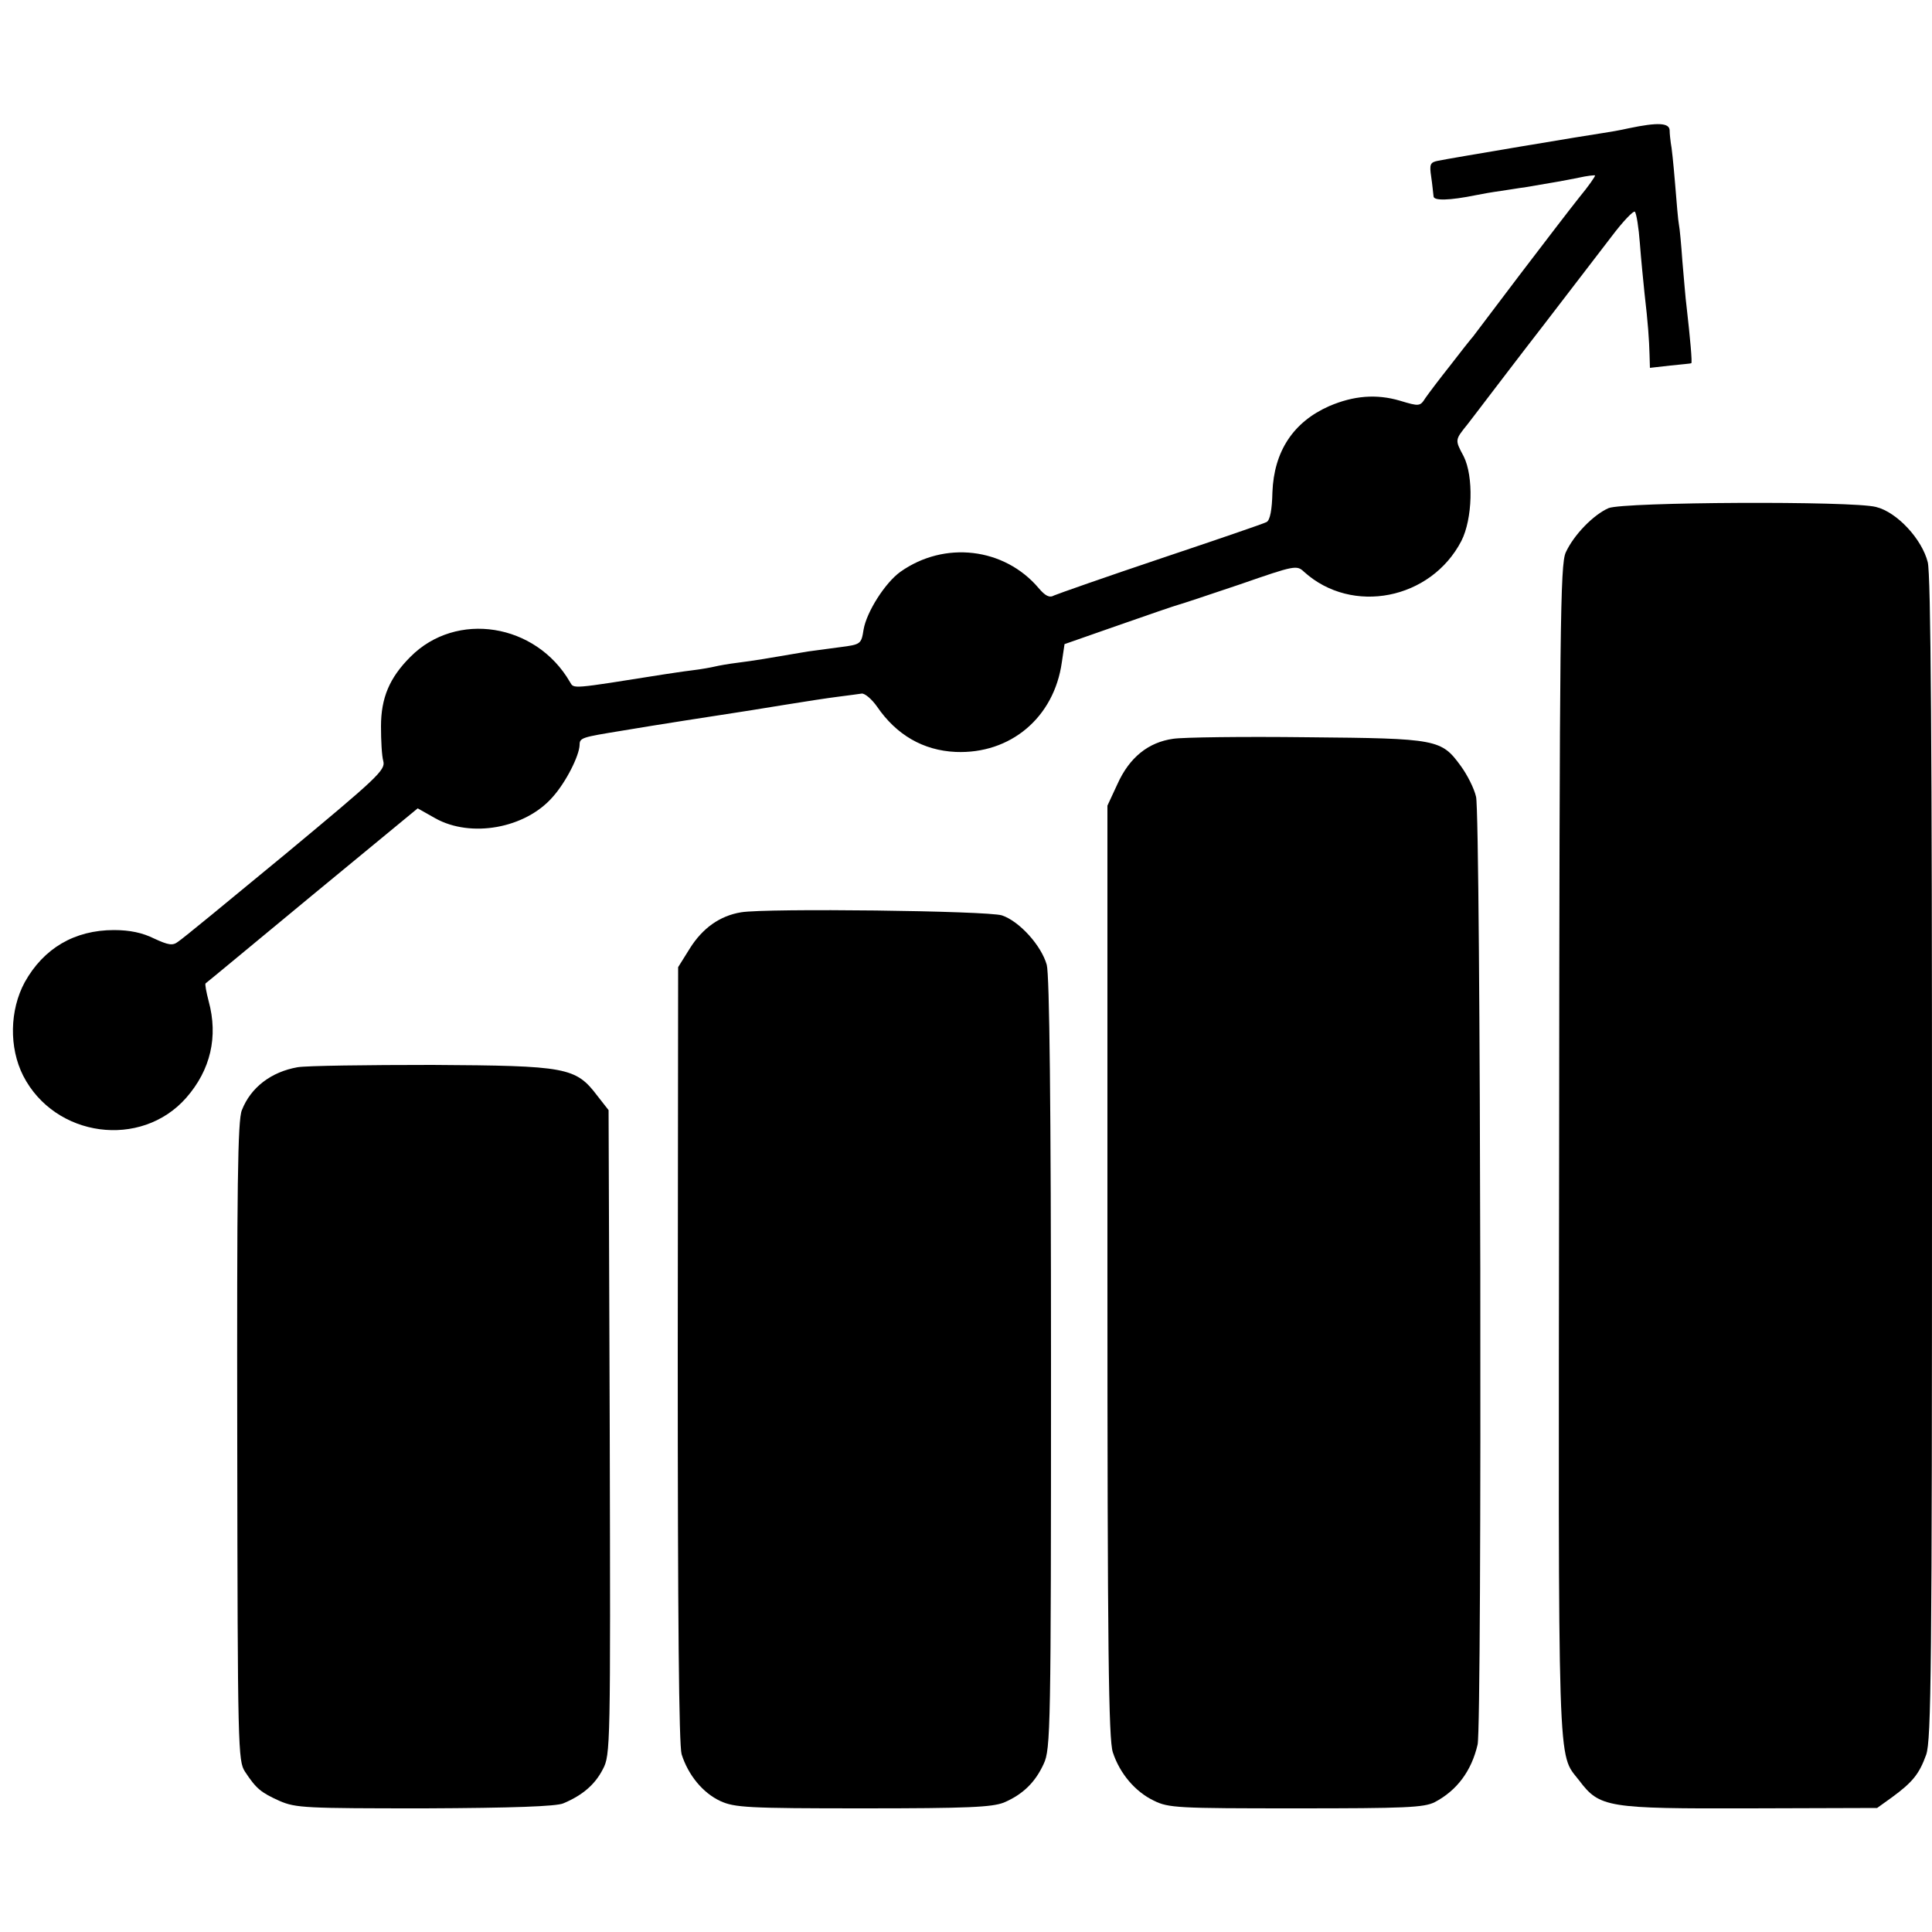 <?xml version="1.0" standalone="no"?>
<!DOCTYPE svg PUBLIC "-//W3C//DTD SVG 20010904//EN"
 "http://www.w3.org/TR/2001/REC-SVG-20010904/DTD/svg10.dtd">
<svg version="1.0" xmlns="http://www.w3.org/2000/svg"
 width="500pt" height="500pt" viewBox="0 0 500 500"
 preserveAspectRatio="xMidYMid meet">
<g transform="translate(0,500) scale(0.1,-0.1)"
fill="#000000" stroke="none">
<path d="M4215 4668 c-22 -5 -51 -10 -65 -12 -36 -5 -400 -66 -428 -72 -21 -4
-23 -9 -18 -42 3 -20 5 -43 6 -50 0 -12 41 -11 110 3 14 3 43 8 65 11 22 3 49
8 60 9 78 13 105 18 140 25 22 5 41 7 43 6 1 -2 -17 -28 -41 -57 -24 -30 -92
-119 -153 -199 -60 -79 -114 -151 -121 -160 -7 -8 -34 -42 -60 -76 -27 -34
-55 -71 -64 -84 -14 -22 -16 -22 -66 -7 -61 18 -120 13 -183 -14 -93 -41 -143
-117 -147 -223 -1 -45 -6 -72 -15 -77 -7 -4 -130 -46 -273 -94 -143 -48 -268
-92 -277 -96 -12 -7 -23 -1 -40 19 -89 105 -244 123 -358 42 -39 -28 -87 -103
-95 -149 -6 -38 -7 -39 -62 -46 -30 -4 -67 -9 -82 -11 -105 -18 -141 -24 -181
-29 -25 -3 -52 -8 -60 -10 -8 -2 -35 -7 -60 -10 -25 -3 -56 -8 -70 -10 -246
-39 -234 -38 -245 -20 -88 152 -294 185 -413 65 -54 -54 -76 -106 -76 -180 0
-36 2 -76 6 -90 6 -23 -16 -43 -253 -240 -143 -118 -268 -221 -278 -227 -14
-11 -25 -9 -62 8 -30 15 -63 22 -104 22 -102 0 -182 -47 -231 -135 -39 -72
-41 -169 -4 -242 82 -160 305 -190 422 -57 63 72 83 158 58 250 -6 23 -10 44
-8 46 2 1 126 104 276 228 l273 225 46 -26 c92 -51 232 -26 303 55 35 39 69
107 70 135 0 19 6 20 110 37 82 14 257 41 290 46 14 2 70 11 125 20 55 9 120
19 145 22 25 3 52 7 60 8 8 1 26 -14 40 -34 50 -73 119 -113 203 -117 142 -6
255 89 275 232 l7 47 140 49 c77 27 147 51 155 53 8 2 80 26 160 53 141 49
146 50 165 32 124 -112 328 -72 407 80 29 57 32 167 6 219 -23 43 -23 42 10
83 15 19 38 50 52 68 14 18 79 104 145 189 66 86 145 189 175 228 30 40 58 69
61 65 4 -4 10 -41 13 -82 3 -41 9 -99 12 -129 9 -77 12 -121 13 -159 l1 -34
53 6 c28 3 53 5 54 6 3 0 -3 66 -12 145 -3 22 -7 75 -11 119 -3 43 -7 86 -9
95 -2 9 -6 57 -10 107 -4 49 -9 96 -11 104 -1 8 -3 23 -3 33 -1 19 -30 21
-106 5z"/>
<path d="M4163 3685 c-39 -17 -90 -69 -111 -115 -14 -32 -16 -182 -17 -1550
-2 -1640 -5 -1554 52 -1628 53 -70 72 -73 442 -72 l329 1 39 28 c53 39 70 60
88 110 13 38 15 224 15 1543 0 1069 -3 1512 -11 1543 -15 60 -80 130 -134 143
-61 16 -653 13 -692 -3z"/>
<path d="M3036 3088 c-64 -9 -113 -48 -144 -117 l-26 -56 0 -1205 c0 -981 3
-1212 14 -1245 18 -55 58 -102 106 -125 38 -19 62 -20 368 -20 283 0 331 2
359 16 57 30 95 80 111 149 12 49 8 2409 -4 2453 -5 22 -23 57 -39 79 -51 70
-60 72 -398 75 -165 2 -322 0 -347 -4z"/>
<path d="M1918 2639 c-55 -9 -100 -41 -133 -94 l-30 -48 -1 -1001 c0 -682 3
-1012 10 -1036 17 -54 55 -100 100 -121 37 -17 71 -19 369 -19 273 0 334 3
365 15 49 21 81 52 103 100 18 38 19 89 19 1035 0 671 -4 1007 -11 1033 -14
50 -71 113 -116 128 -37 12 -608 19 -675 8z"/>
<path d="M770 2238 c-68 -12 -121 -52 -144 -111 -11 -25 -13 -199 -12 -857 1
-798 2 -827 20 -855 29 -44 41 -54 90 -76 42 -18 67 -19 376 -19 226 1 340 5
358 13 50 21 82 49 102 88 20 37 20 58 18 872 l-3 834 -29 37 c-56 74 -79 78
-427 80 -169 0 -326 -2 -349 -6z"/>
</g>
</svg>
